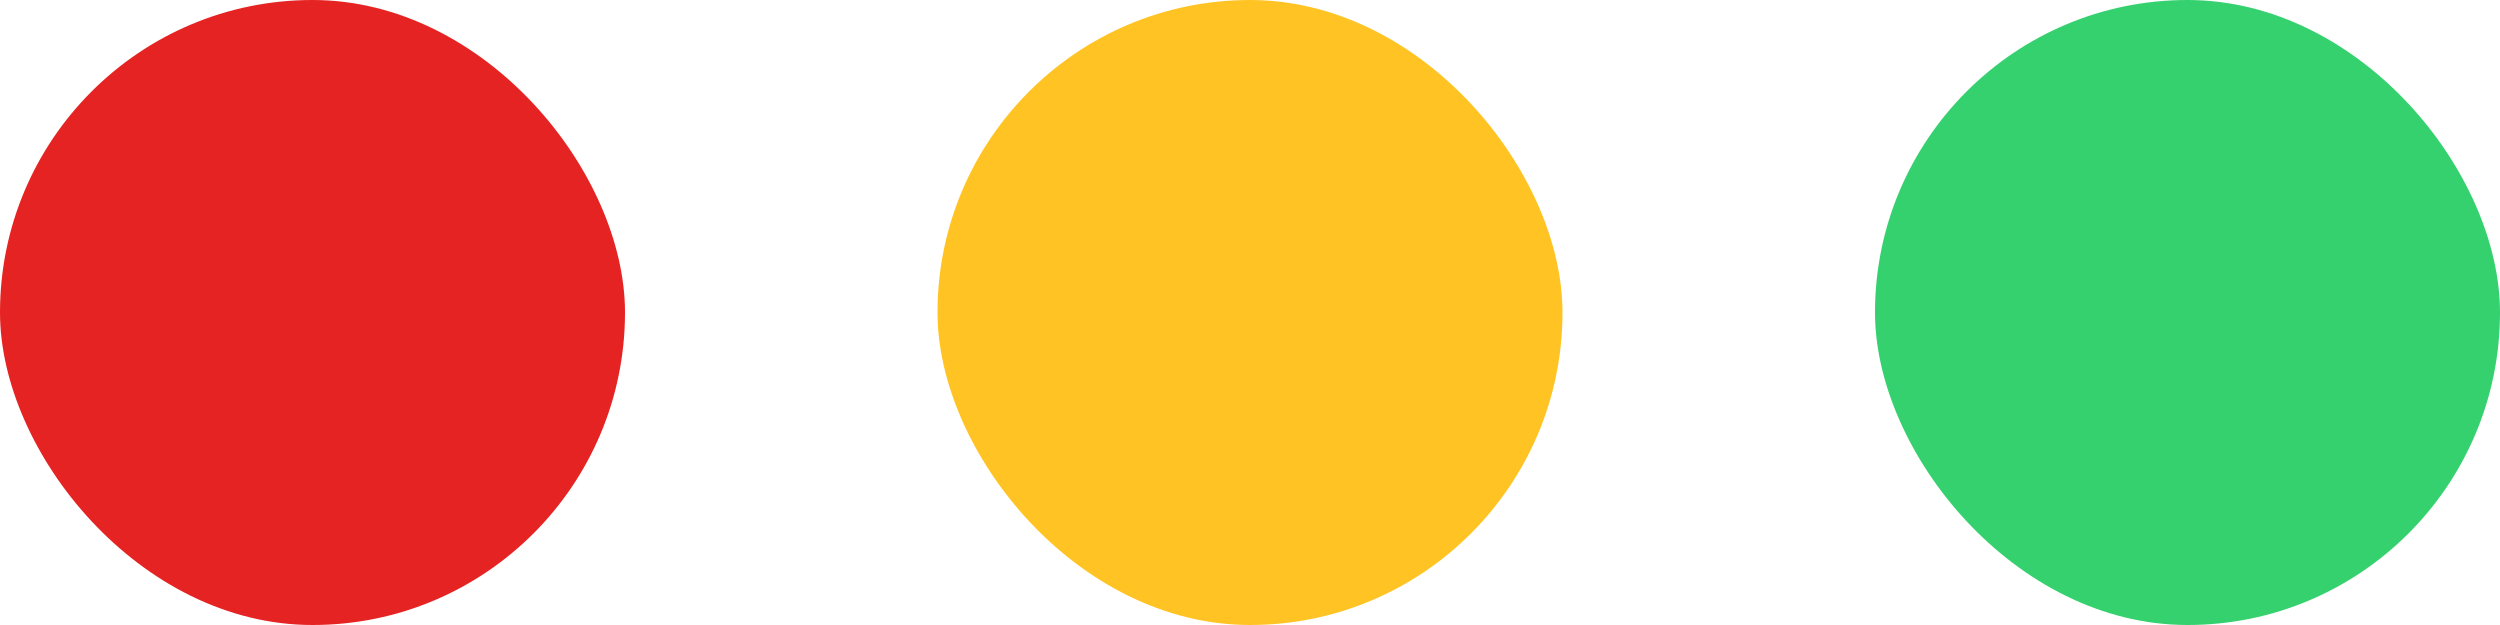 <svg xmlns="http://www.w3.org/2000/svg" width="198.544" height="49.636" viewBox="0 0 198.544 49.636">
  <g id="Group_7690" data-name="Group 7690" transform="translate(-564 -9356)">
    <rect id="Rectangle_1393" data-name="Rectangle 1393" width="49.636" height="49.636" rx="24.818" transform="translate(564 9356)" fill="#e52323"/>
    <rect id="Rectangle_1394" data-name="Rectangle 1394" width="49.636" height="49.636" rx="24.818" transform="translate(638.454 9356)" fill="#ffc424"/>
    <rect id="Rectangle_1395" data-name="Rectangle 1395" width="49.636" height="49.636" rx="24.818" transform="translate(712.908 9356)" fill="#36d16f"/>
  </g>
</svg>
